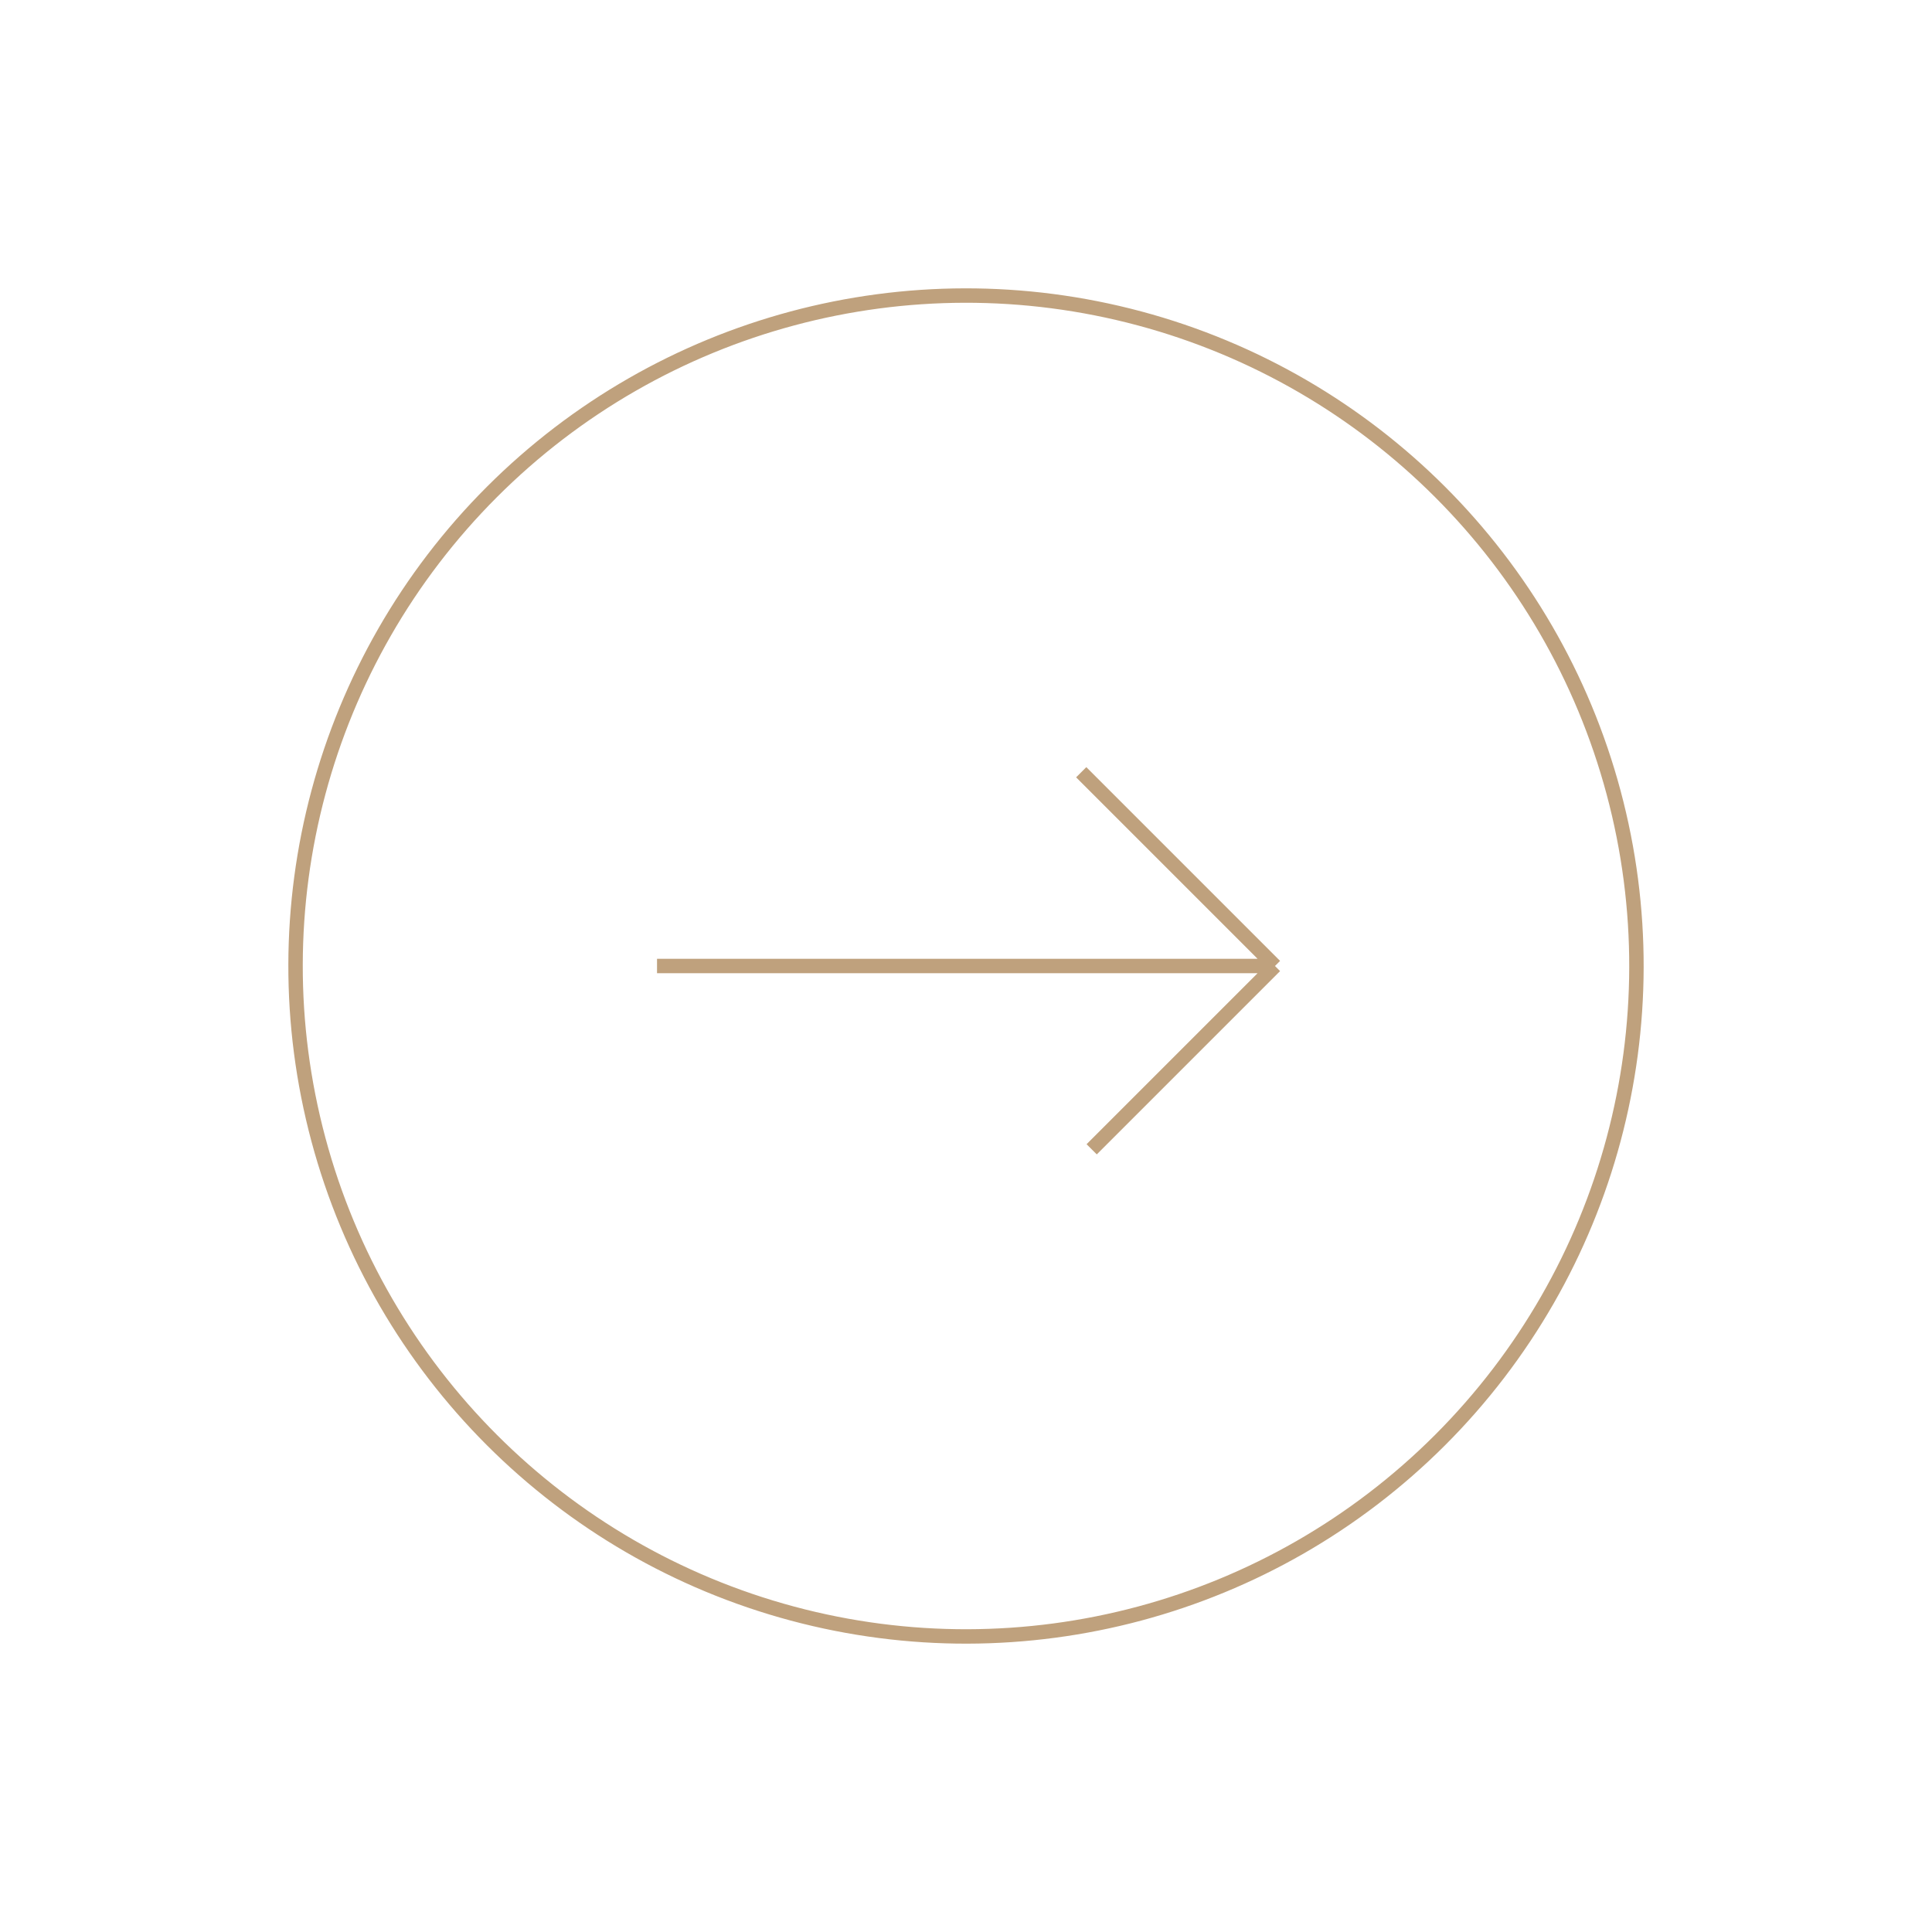 <?xml version="1.0" encoding="UTF-8"?> <svg xmlns="http://www.w3.org/2000/svg" width="134" height="134" viewBox="0 0 134 134" fill="none"><circle cx="67" cy="67" r="46.5" transform="rotate(45 67 67)" stroke="#BFA17D"></circle><path d="M45.57 67H88.43M88.43 67L74.991 53.561M88.43 67L75.717 79.713" stroke="#BFA17D"></path></svg> 